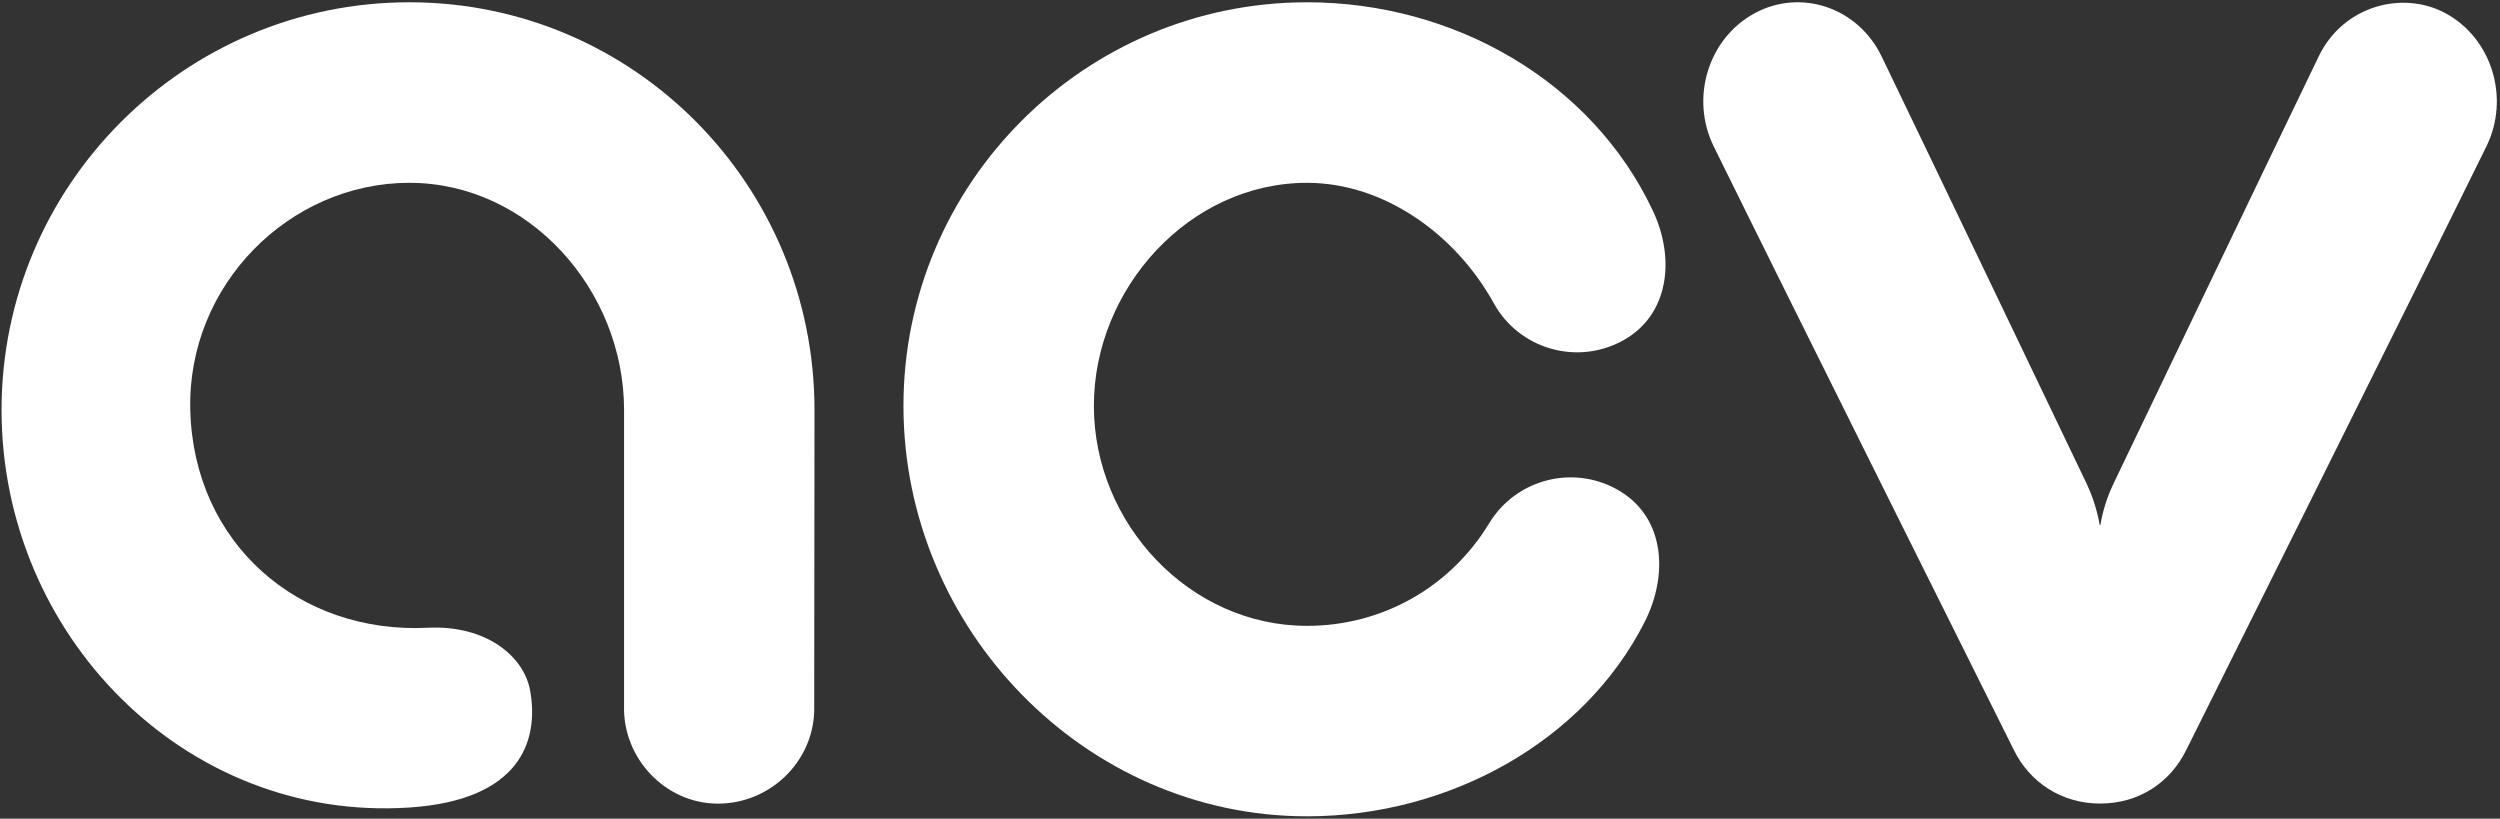 <?xml version="1.0" encoding="UTF-8"?>
<svg width="284px" height="93px" viewBox="0 0 284 93" version="1.1" xmlns="http://www.w3.org/2000/svg" xmlns:xlink="http://www.w3.org/1999/xlink">
    <rect x="0" y="0" width="284" height="93" fill="#333333" stroke="none"/>
    <!-- Generator: Sketch 64 (93537) - https://sketch.com -->
    <title>Group</title>
    <desc>Created with Sketch.</desc>
    <g id="Page-1" stroke="none" stroke-width="1" fill="none" fill-rule="evenodd">
        <g id="Artboard" transform="translate(-93, -78)" fill="#FFFFFF" fill-rule="nonzero">
            <g id="Group" transform="translate(93, 78)">
                <path d="M148.477,92.733 C123.193,92.733 102.633,71.39 102.633,46.108 C102.633,20.828 123.192,0.26 148.477,0.26 C165.17,0.26 180.856,9.218 187.784,23.981 C190.321,29.389 189.61,35.792 184.378,38.676 C179.153,41.561 172.569,39.663 169.683,34.431 C165.419,26.697 157.292,20.768 148.478,20.768 C135.126,20.768 124.264,32.756 124.264,46.108 C124.264,59.465 135.126,71.098 148.478,71.098 C157.003,71.098 164.746,66.736 169.179,59.43 C172.284,54.326 178.941,52.702 184.042,55.802 C189.147,58.905 189.53,65.332 186.829,70.665 C179.943,84.243 164.619,92.733 148.477,92.733" id="Path"></path>
                <path d="M81.565,91.293 C81.442,91.293 81.685,91.293 81.565,91.293 C75.553,91.293 70.699,86.09 70.894,80.121 L70.894,46.574 C70.894,32.963 60.104,20.767 46.496,20.767 C32.914,20.767 21.257,32.342 21.615,46.574 C21.995,61.743 33.937,72.042 48.594,71.313 C55.145,70.988 59.507,74.482 60.223,78.45 C61.247,84.142 59.125,90.902 46.497,91.734 C21.009,93.412 0.177,72.111 0.177,46.574 C0.177,21.033 20.955,0.259 46.497,0.259 C72.036,0.259 92.526,21.033 92.526,46.574 L92.493,80.837 C92.293,86.684 87.371,91.293 81.565,91.293 Z" id="Path"></path>
                <path d="M238.52,59.622 C238.52,59.622 238.19,57.339 237.032,54.925 C237.032,54.925 219.598,18.515 213.747,6.399 C211.071,0.859 204.606,-1.336 199.349,1.494 C194.077,4.324 191.962,11.113 194.683,16.64 C203.126,33.803 228.747,85.145 228.747,85.145 C230.554,88.876 234.196,91.283 238.567,91.283 C243.006,91.283 246.577,88.877 248.385,85.145 C248.385,85.145 274.012,33.803 282.453,16.638 C285.17,11.112 283.057,4.322 277.789,1.492 C272.941,-1.113 266.193,0.631 263.41,6.397 C257.558,18.507 240.111,54.904 240.111,54.904 C238.916,57.338 238.615,59.621 238.615,59.621 L238.52,59.621 L238.52,59.622 Z" id="Path"></path>
            </g>
        </g>
    </g>
</svg>